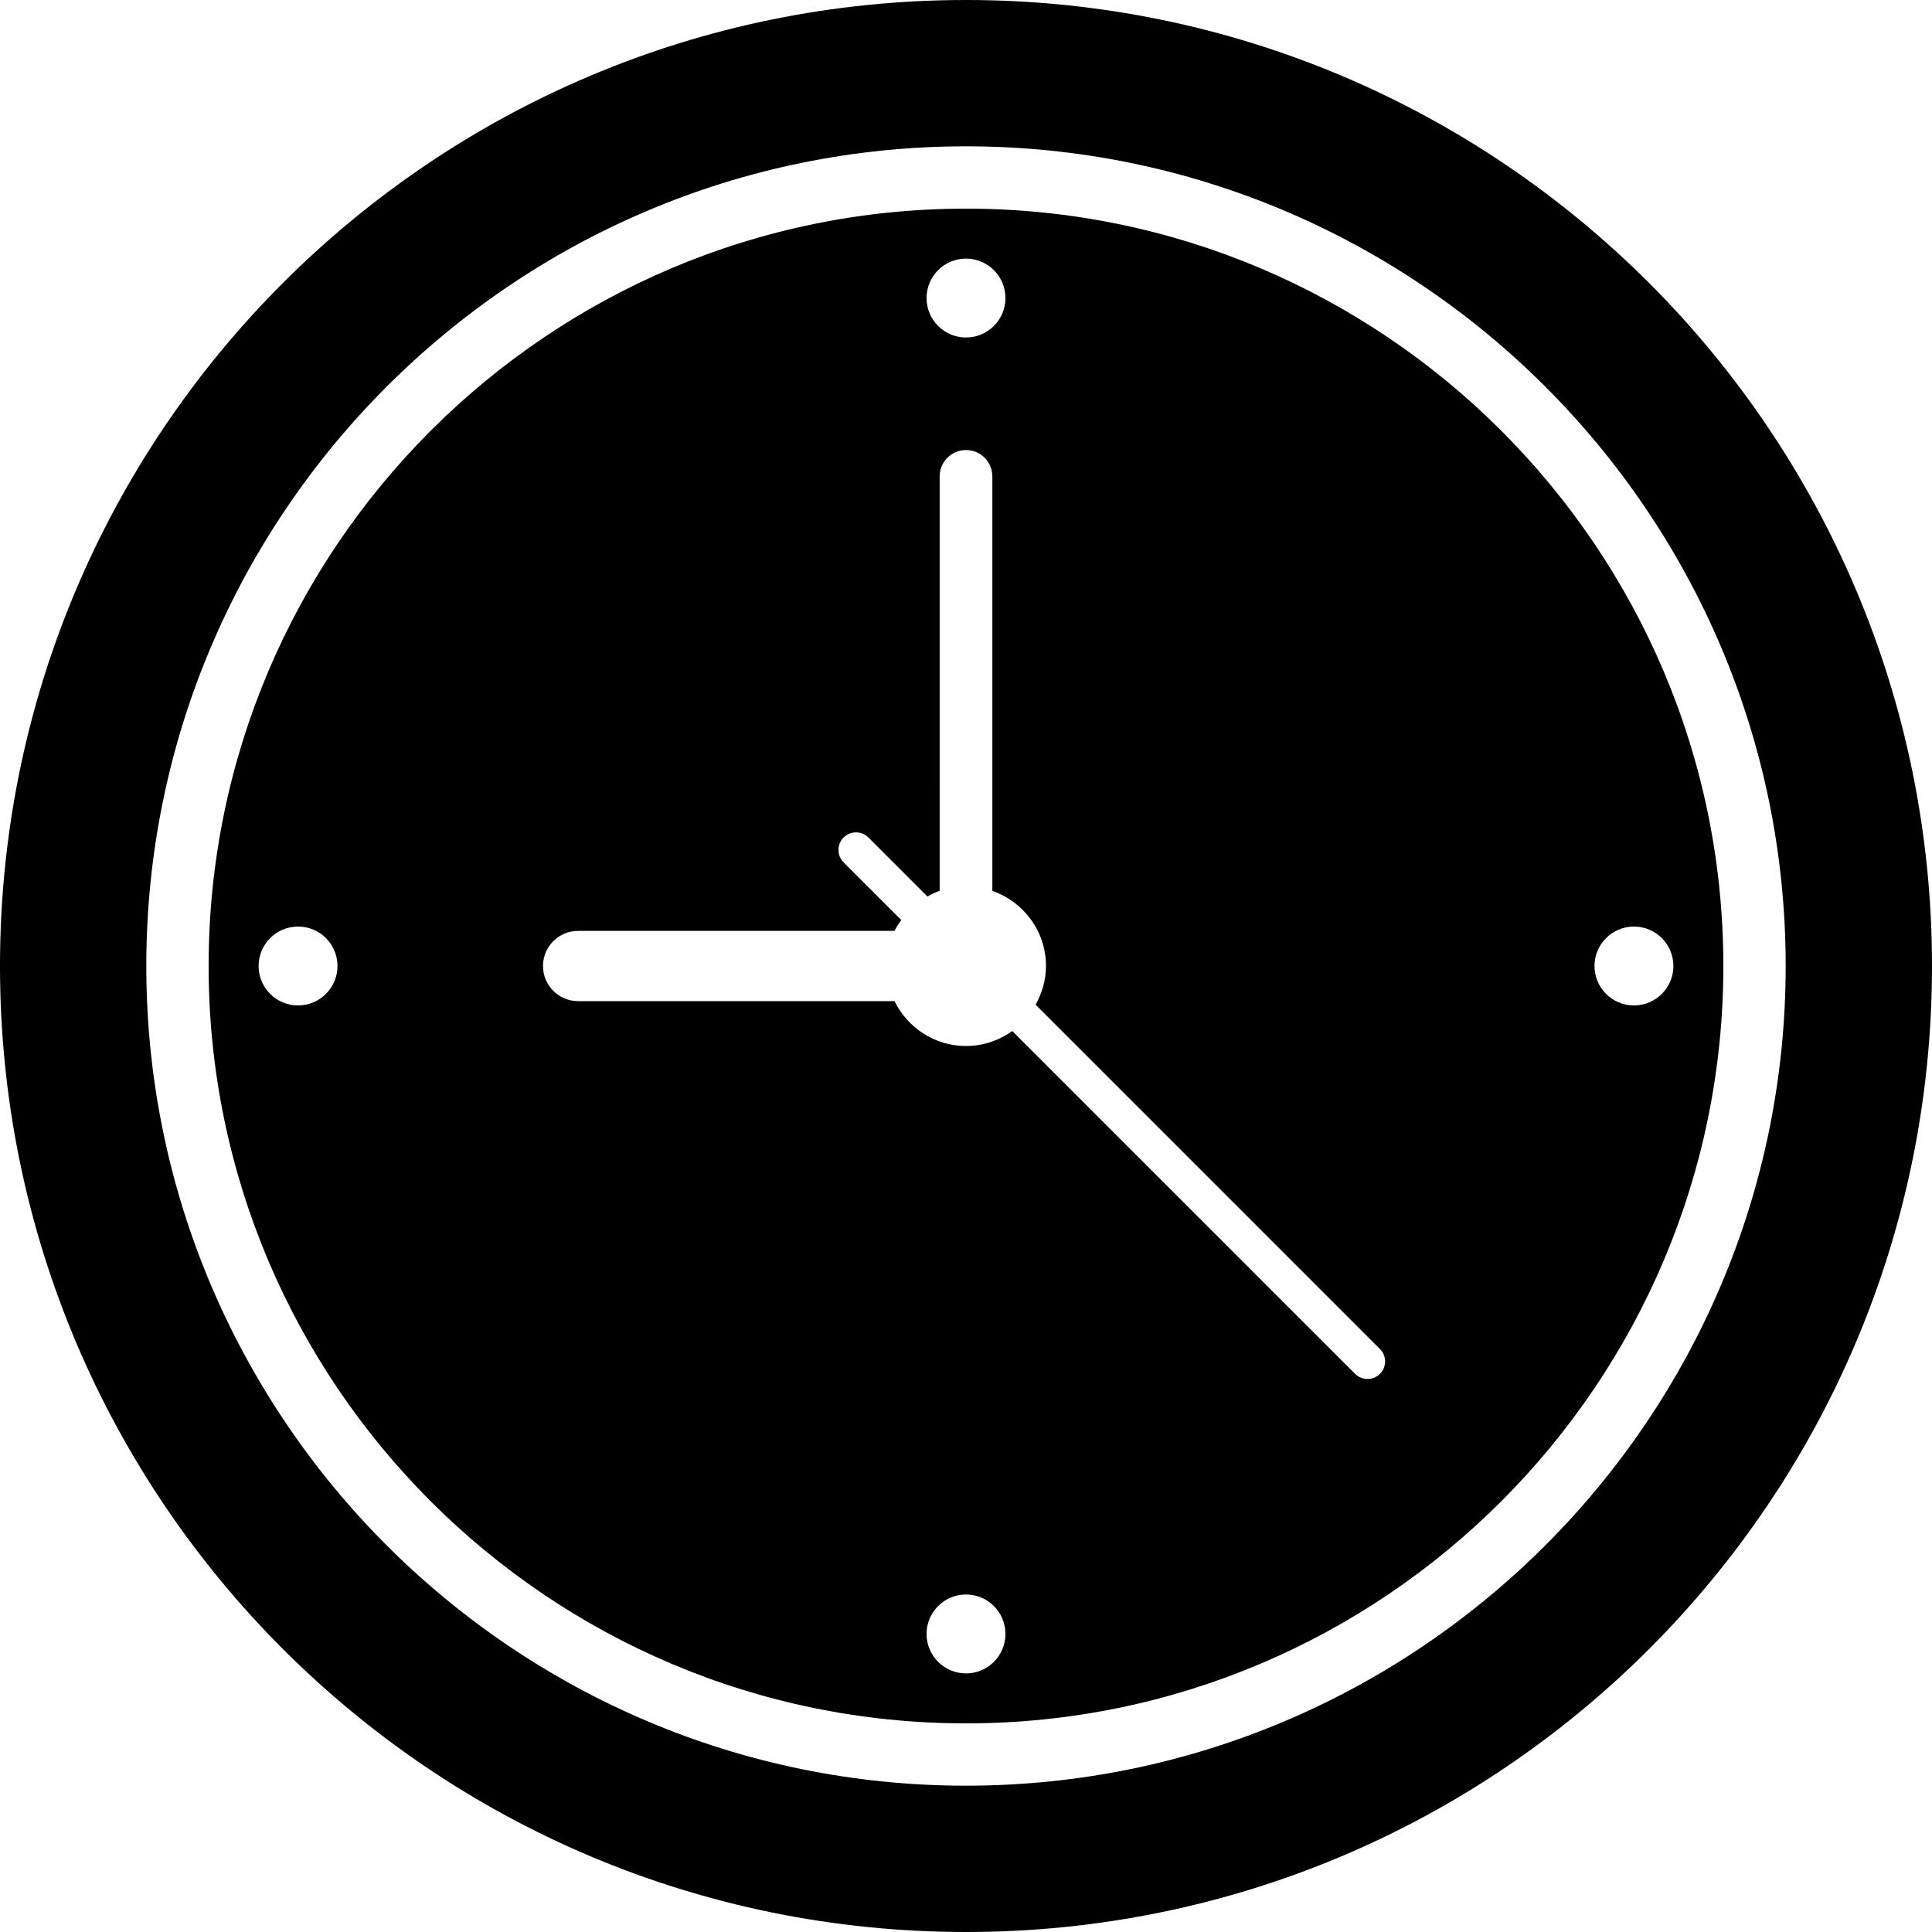 <?xml version="1.0" encoding="iso-8859-1"?>
<!-- Uploaded to: SVG Repo, www.svgrepo.com, Generator: SVG Repo Mixer Tools -->
<svg fill="#000000" height="800px" width="800px" version="1.1" id="Layer_1" xmlns="http://www.w3.org/2000/svg" xmlns:xlink="http://www.w3.org/1999/xlink" 
	 viewBox="0 0 491.52 491.52" xml:space="preserve">
<g>
	<g>
		<path d="M245.758,53.08c-106.243,0-192.681,86.435-192.681,192.681c0,106.247,86.438,192.681,192.681,192.681
			c106.242,0,192.681-86.435,192.681-192.681S352,53.08,245.758,53.08z M75.828,255.795c-5.543,0-10.036-4.493-10.036-10.035
			c0-5.542,4.494-10.036,10.036-10.036c5.543,0,10.035,4.494,10.035,10.036C85.862,251.303,81.37,255.795,75.828,255.795z
			 M245.76,65.791c5.543,0,10.035,4.494,10.035,10.036c0,5.542-4.492,10.035-10.035,10.035c-5.542,0-10.035-4.493-10.035-10.035
			C235.725,70.285,240.218,65.791,245.76,65.791z M245.76,425.729c-5.542,0-10.035-4.494-10.035-10.036
			c0-5.542,4.494-10.035,10.035-10.035c5.543,0,10.035,4.492,10.035,10.035C255.795,421.236,251.303,425.729,245.76,425.729z
			 M351.073,349.521c-0.873,0.872-2.016,1.309-3.16,1.309c-1.143,0-2.286-0.437-3.159-1.309l-87.219-87.219
			c-3.33,2.378-7.378,3.812-11.774,3.812c-8.003,0-14.871-4.682-18.195-11.416h-80.484c-4.94,0-8.936-3.997-8.936-8.936
			c0-4.94,3.997-8.937,8.936-8.937h80.484c0.486-0.984,1.091-1.888,1.72-2.772l-14.664-14.663c-1.746-1.746-1.746-4.574,0-6.319
			c1.745-1.746,4.573-1.746,6.318,0l15.011,15.011c0.995-0.552,2.017-1.063,3.107-1.447V121.198c0-3.701,3.001-6.702,6.702-6.702
			s6.703,3.001,6.703,6.702v105.436c7.922,2.786,13.649,10.265,13.649,19.128c0,3.585-1.011,6.907-2.645,9.835l87.606,87.606
			C352.819,344.948,352.819,347.776,351.073,349.521z M415.693,255.795c-5.543,0-10.035-4.493-10.035-10.035
			c0-5.542,4.492-10.036,10.035-10.036c5.543,0,10.036,4.494,10.036,10.036C425.729,251.303,421.236,255.795,415.693,255.795z"/>
	</g>
</g>
<g>
	<g>
		<path d="M245.76,0C110.031,0,0,110.03,0,245.76c0,135.729,110.031,245.76,245.76,245.76c135.73,0,245.76-110.031,245.76-245.76
			C491.52,110.03,381.49,0,245.76,0z M245.758,454.298c-114.991,0-208.537-93.55-208.537-208.537
			c0-114.986,93.546-208.537,208.537-208.537c114.99,0,208.537,93.55,208.537,208.537
			C454.294,360.748,360.748,454.298,245.758,454.298z"/>
	</g>
</g>
</svg>
